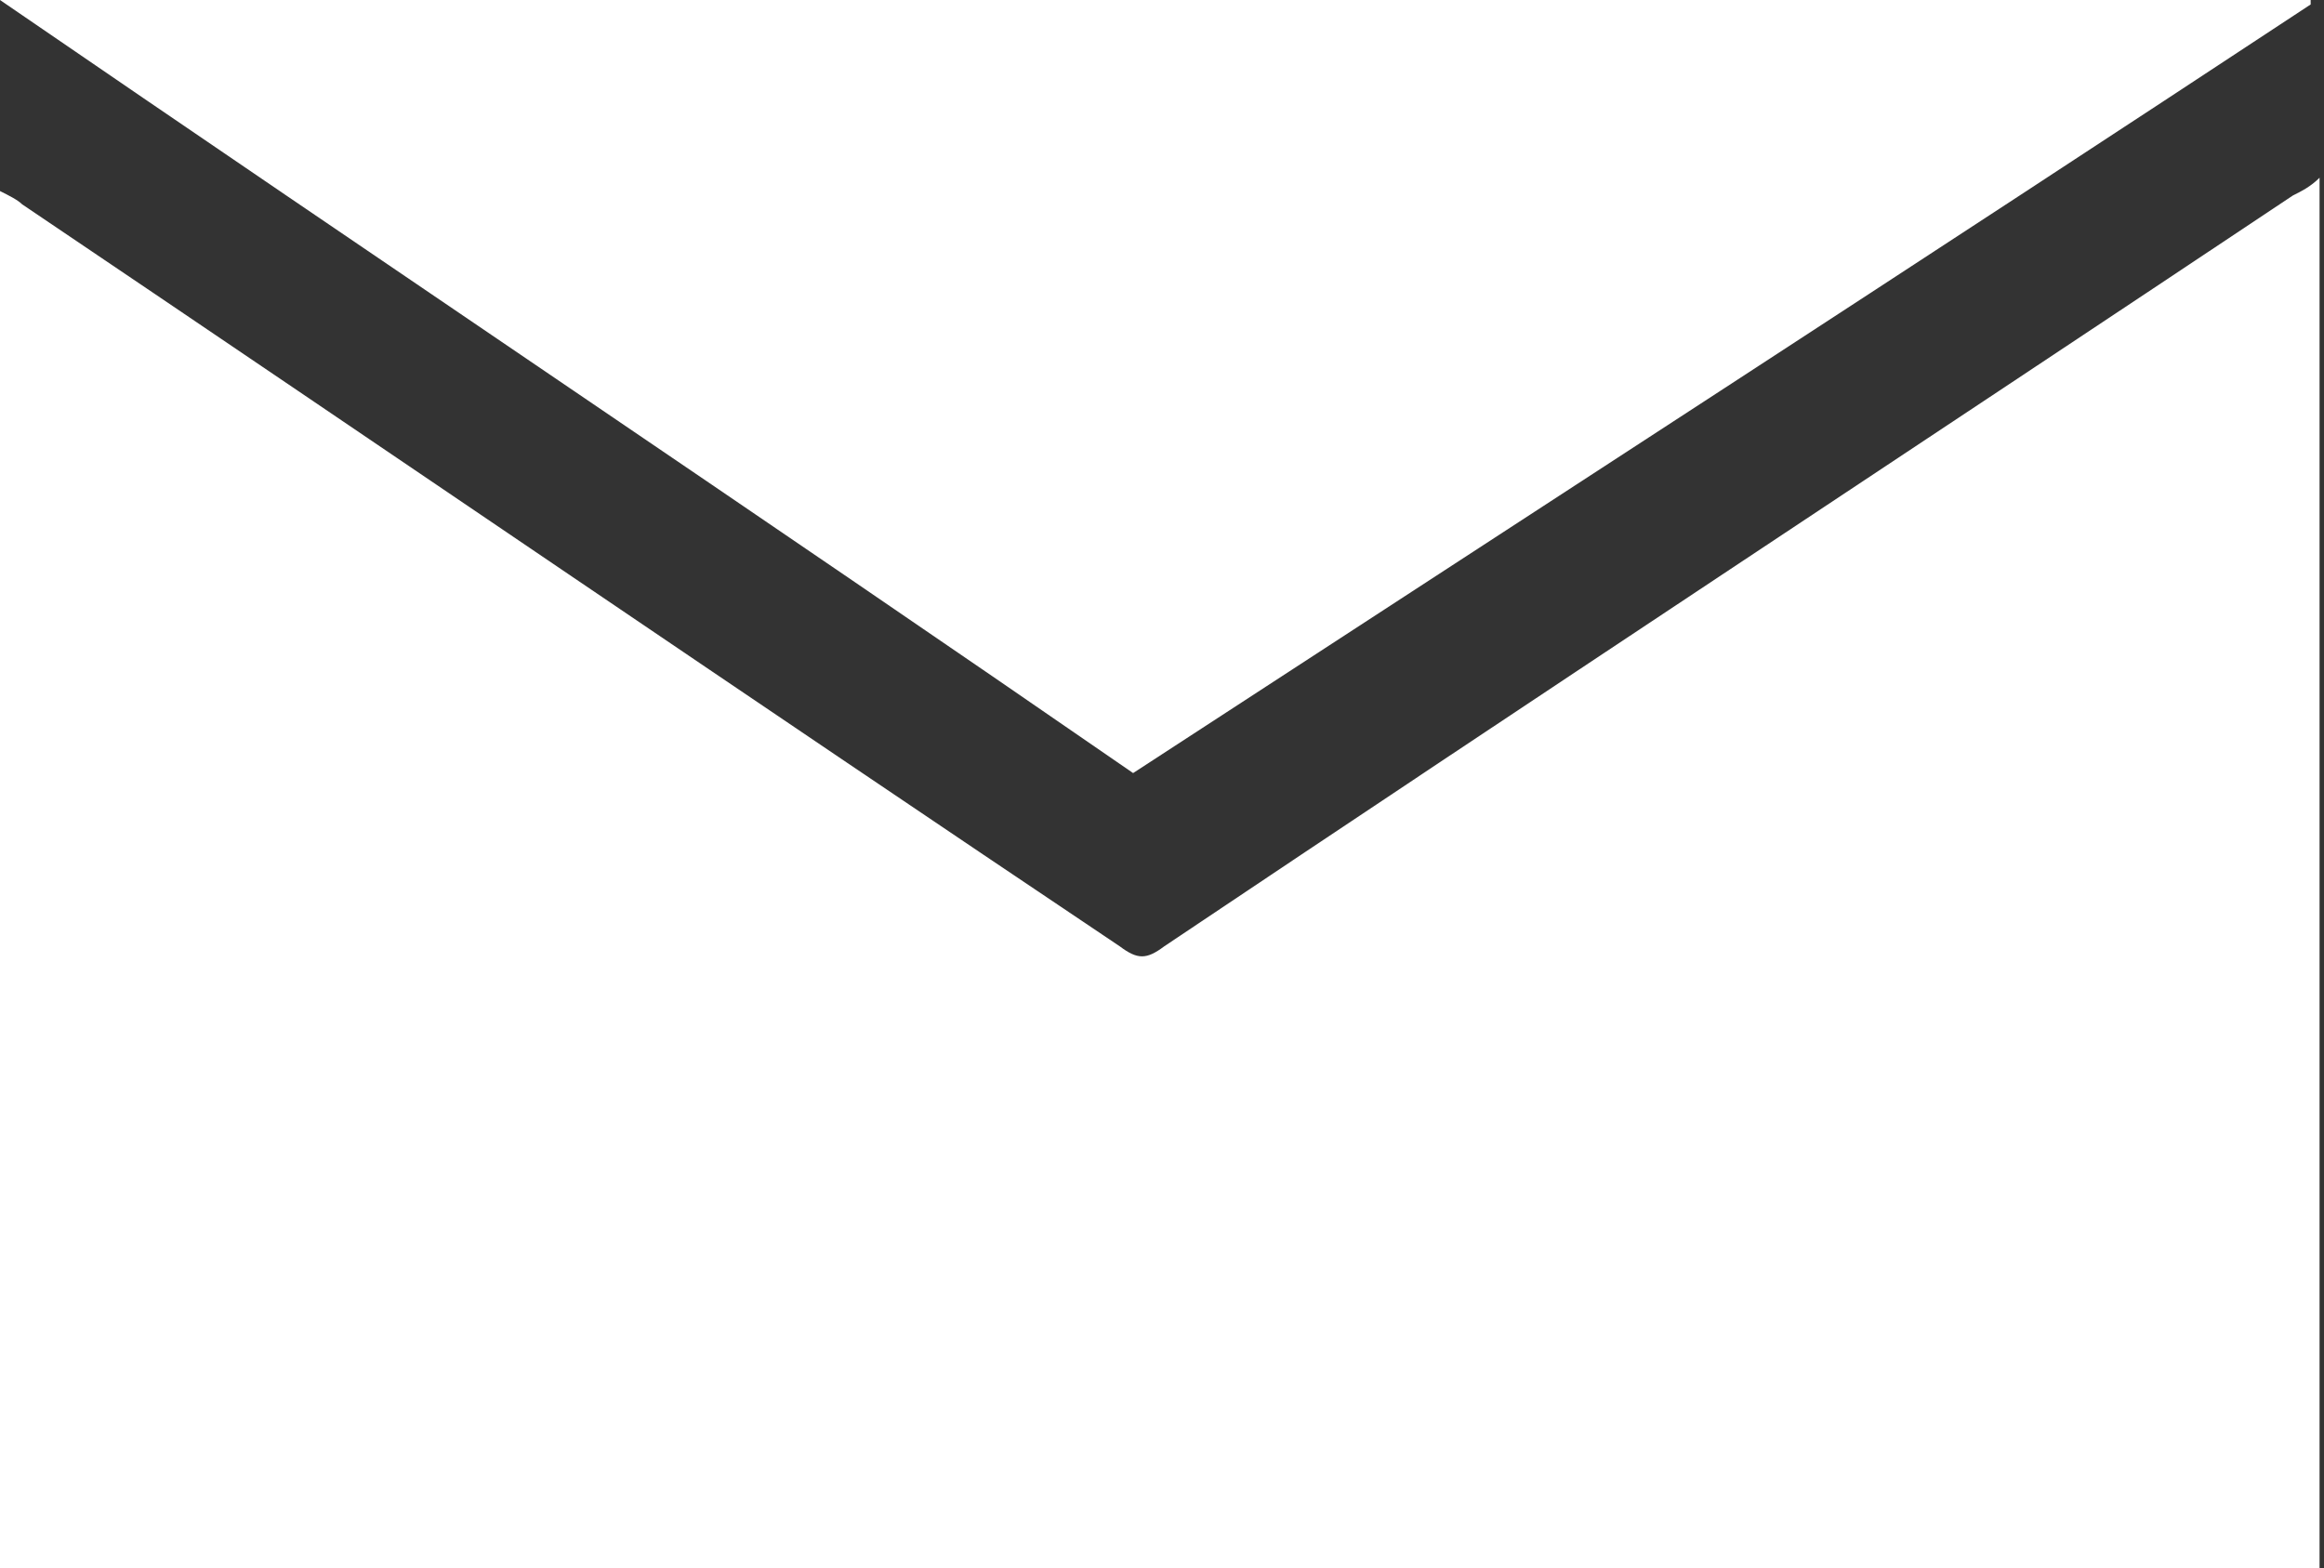 <?xml version="1.0" encoding="utf-8"?>
<svg version="1.1" id="Layer_1" width="52.3" height="35.3" xmlns="http://www.w3.org/2000/svg" xmlns:xlink="http://www.w3.org/1999/xlink" x="0px" y="0px"
	 viewBox="0 0 52.3 35.3" style="enable-background:new 0 0 52.3 35.3;" xml:space="preserve">
<rect x="0" y="0" width="52.3" height="35.3" fill="#333333" stroke="none"/>
<style type="text/css">
	.st0{fill:#FFFFFF;}
</style>
<path class="st0" d="M0,35.3C0,25,0,14.7,0,4.3c0.2,0.1,0.4,0.2,0.5,0.3C8.8,10.2,17,15.8,25.2,21.3c0.4,0.3,0.6,0.3,1,0
	c8.5-5.7,17-11.3,25.4-16.9c0.2-0.1,0.4-0.2,0.6-0.4c0,10.5,0,20.9,0,31.3C34.9,35.3,17.5,35.3,0,35.3z"/>
<path class="st0" d="M0,0c17.5,0,34.7,0,52,0c0,0,0,0.1,0,0.1c-8.8,5.8-17.6,11.5-26.5,17.3C17.1,11.6,8.6,5.9,0,0z"/>
</svg>

